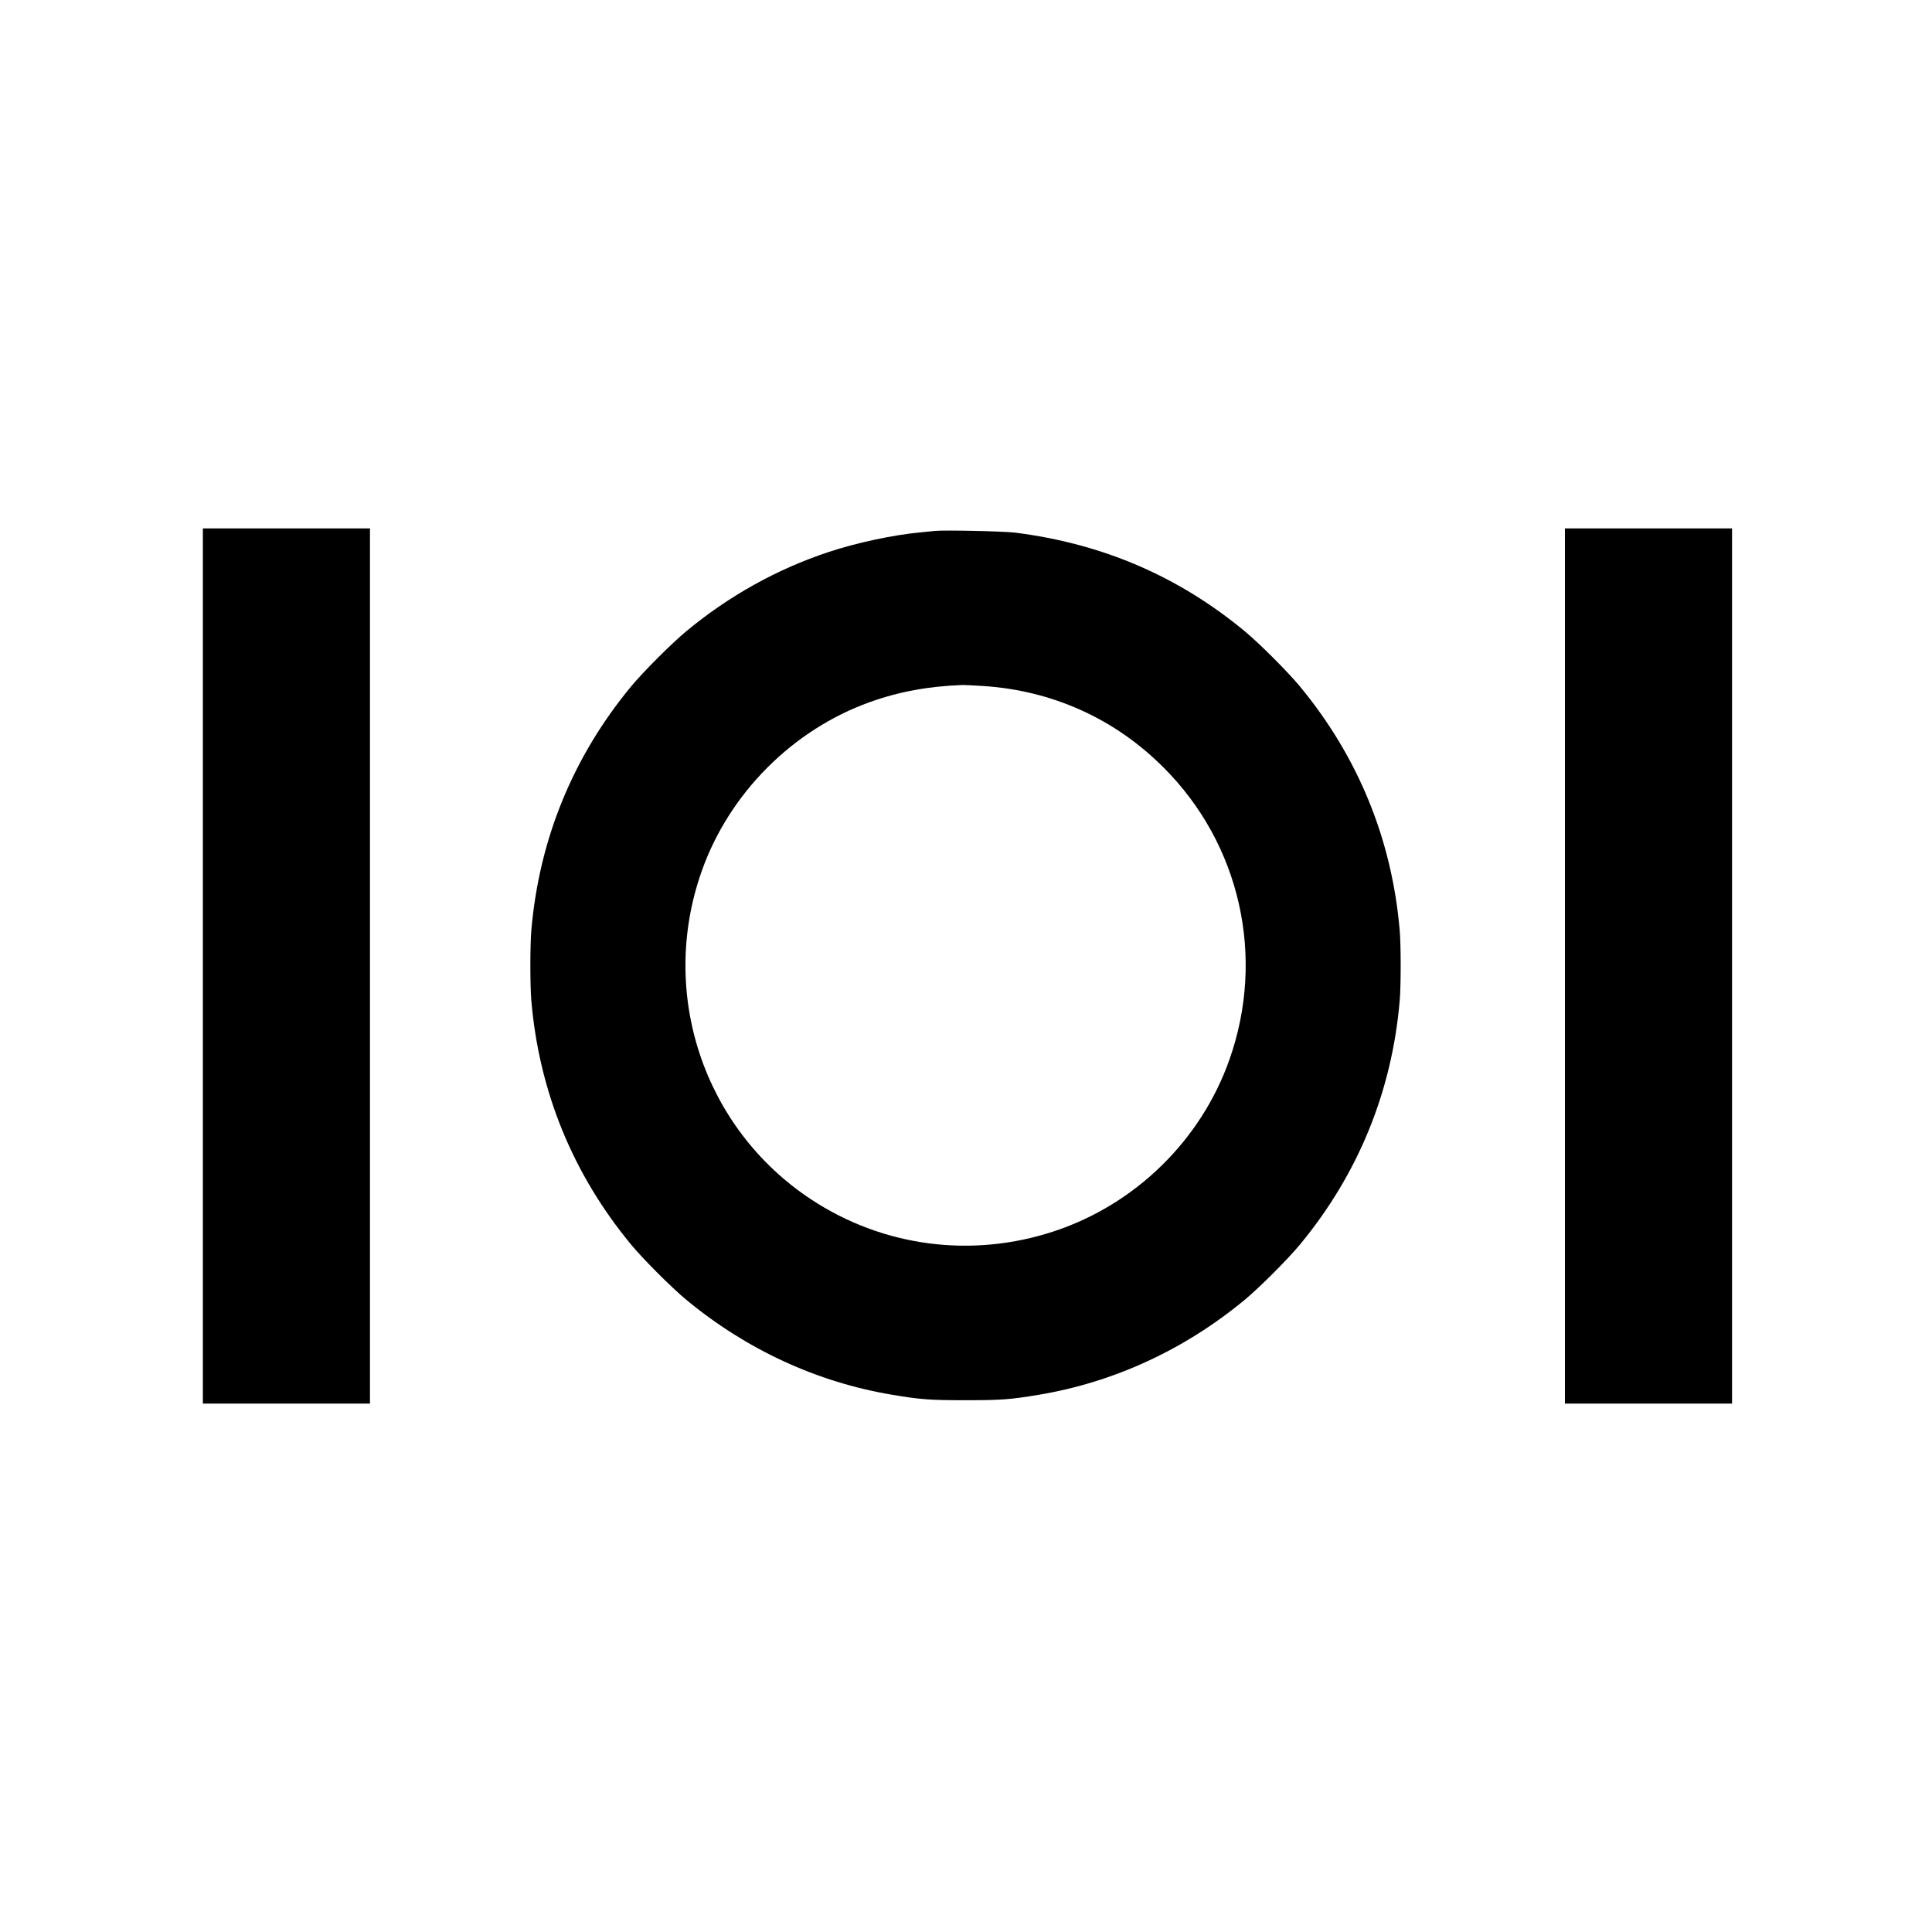 <?xml version="1.0" standalone="no"?>
<!DOCTYPE svg PUBLIC "-//W3C//DTD SVG 20010904//EN"
 "http://www.w3.org/TR/2001/REC-SVG-20010904/DTD/svg10.dtd">
<svg version="1.0" xmlns="http://www.w3.org/2000/svg"
 width="2000pt" height="2000pt" viewBox="0 0 2000 2000"
 preserveAspectRatio="xMidYMid meet">
<g transform="translate(0,2000) scale(0.1,-0.1)"
fill="#000000" stroke="none">
<path d="M2100 10000 l0 -4530 865 0 865 0 0 4530 0 4530 -865 0 -865 0 0
-4530z"/>
<path d="M16200 10000 l0 -4530 865 0 865 0 0 4530 0 4530 -865 0 -865 0 0
-4530z"/>
<path d="M9680 14504 c-19 -2 -87 -9 -150 -15 -284 -26 -666 -108 -954 -204
-533 -177 -1028 -452 -1471 -819 -154 -128 -443 -417 -571 -571 -604 -730
-954 -1587 -1034 -2530 -13 -155 -13 -565 0 -720 80 -943 430 -1800 1034
-2530 128 -154 417 -443 571 -571 624 -516 1354 -853 2133 -983 293 -49 390
-56 757 -56 367 0 464 7 757 56 779 130 1509 467 2133 983 154 128 443 417
571 571 604 730 954 1587 1034 2530 13 155 13 565 0 720 -80 943 -430 1800
-1034 2530 -128 154 -417 443 -571 571 -688 569 -1469 905 -2375 1020 -118 15
-738 28 -830 18z m490 -1605 c720 -45 1369 -337 1875 -844 795 -794 1058
-1964 681 -3027 -294 -831 -970 -1494 -1811 -1773 -852 -283 -1773 -163 -2520
330 -1112 735 -1578 2134 -1131 3397 284 804 940 1463 1741 1750 300 108 607
164 960 177 22 0 114 -4 205 -10z"/>
</g>
</svg>
